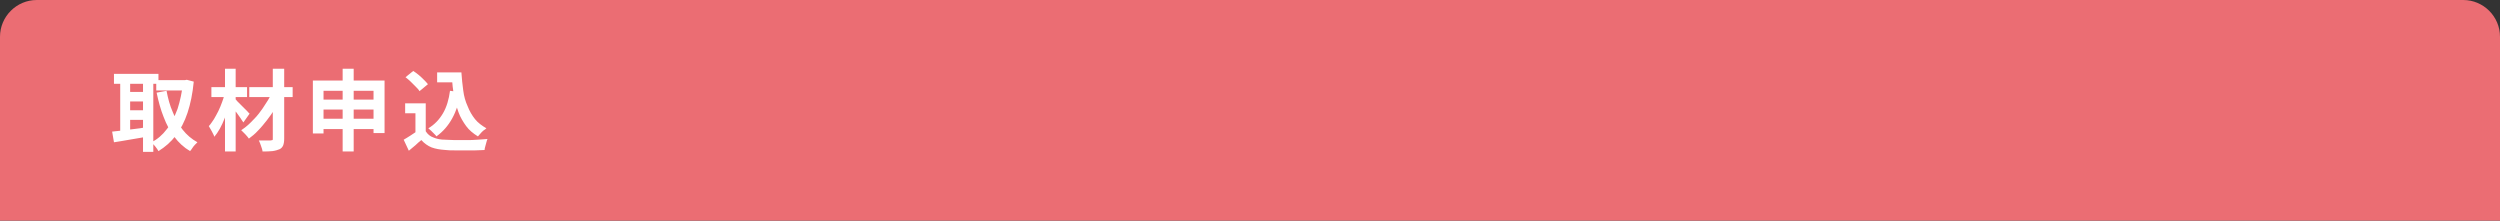<?xml version="1.0" encoding="utf-8"?>
<!-- Generator: Adobe Illustrator 27.4.1, SVG Export Plug-In . SVG Version: 6.00 Build 0)  -->
<svg version="1.1" id="レイヤー_1" xmlns="http://www.w3.org/2000/svg" xmlns:xlink="http://www.w3.org/1999/xlink" x="0px"
	 y="0px" viewBox="0 0 680 60" style="enable-background:new 0 0 680 60;" xml:space="preserve">
<rect x="0" y="0" width="680" height="60" fill="#333333" stroke="none"/>
<style type="text/css">
	.st0{fill:#EB6D73;}
	.st1{fill:#FFFFFF;}
</style>
<path class="st0" d="M10,0h660c5.5,0,10,4.5,10,10v50H0V10C0,4.5,4.5,0,10,0z"/>
<g>
	<g>
		<path class="st1" d="M30.5,35.8c0.8-0.1,1.7-0.2,2.7-0.3c1-0.1,2.1-0.3,3.2-0.4s2.3-0.3,3.4-0.5l0.1,2.6c-1.6,0.3-3.1,0.5-4.7,0.8
			s-3,0.5-4.2,0.7L30.5,35.8z M31,20.1h12.1v2.7H31V20.1z M32.7,21.2h2.7v15.7h-2.7V21.2z M34.2,25H40v2.6h-5.8V25z M34.2,30H40v2.6
			h-5.8V30z M38.9,21.2h2.8v20.1h-2.8V21.2z M49.8,21.8h0.5l0.5-0.1l1.9,0.5c-0.3,3.2-0.9,6.1-1.7,8.5c-0.8,2.4-1.9,4.5-3.2,6.2
			c-1.3,1.7-2.9,3.1-4.7,4.2c-0.2-0.4-0.5-0.8-0.9-1.3c-0.4-0.5-0.7-0.8-1-1.1c1.6-0.8,3-2,4.2-3.6c1.2-1.5,2.1-3.4,2.9-5.5
			c0.7-2.2,1.2-4.5,1.5-7.2V21.8z M42.5,21.8h8.2v2.8h-8.2V21.8z M45.3,24.7c0.4,2.1,0.9,4,1.7,5.8c0.7,1.8,1.6,3.4,2.7,4.8
			c1.1,1.4,2.4,2.5,4,3.4c-0.2,0.2-0.4,0.4-0.7,0.7s-0.5,0.6-0.7,0.9s-0.4,0.6-0.6,0.8c-1.7-1-3.1-2.3-4.3-3.9s-2.1-3.3-2.9-5.4
			c-0.8-2-1.4-4.2-1.9-6.6L45.3,24.7z"/>
		<path class="st1" d="M61.1,25.5l1.9,0.6c-0.2,1-0.5,2-0.8,3s-0.7,2.1-1.1,3.1c-0.4,1-0.8,1.9-1.3,2.8c-0.5,0.9-1,1.6-1.5,2.2
			c-0.1-0.4-0.4-0.9-0.7-1.5c-0.3-0.5-0.6-1-0.8-1.4c0.5-0.5,0.9-1.2,1.4-1.9c0.4-0.7,0.8-1.4,1.2-2.2s0.7-1.6,1-2.4
			C60.7,27.1,60.9,26.3,61.1,25.5z M57.5,23.7h9.7v2.7h-9.7V23.7z M61.2,18.7h2.9v22.5h-2.9V18.7z M63.9,26.9
			c0.2,0.1,0.4,0.3,0.6,0.6c0.3,0.3,0.6,0.6,0.9,0.9c0.3,0.3,0.7,0.7,1,1c0.3,0.3,0.6,0.6,0.9,0.9s0.4,0.5,0.6,0.6l-1.7,2.4
			c-0.2-0.3-0.5-0.7-0.8-1.2s-0.7-0.9-1-1.4c-0.4-0.5-0.7-0.9-1-1.3s-0.6-0.8-0.9-1L63.9,26.9z M74,25l2.3,1.4c-0.4,1-1,2.1-1.6,3.2
			c-0.6,1.1-1.3,2.1-2.1,3.1s-1.5,1.9-2.4,2.8c-0.8,0.9-1.7,1.6-2.5,2.2c-0.3-0.4-0.6-0.8-1-1.2c-0.4-0.4-0.8-0.8-1.1-1.1
			c0.8-0.5,1.7-1.2,2.5-2s1.6-1.6,2.3-2.5c0.7-0.9,1.4-1.9,2-2.9C73.1,27,73.6,26,74,25z M67.8,23.7h11.8v2.7H67.8V23.7z M74.3,18.7
			h3v19c0,0.8-0.1,1.4-0.3,1.9c-0.2,0.4-0.5,0.8-1,1c-0.5,0.2-1.1,0.4-1.9,0.5c-0.8,0.1-1.7,0.1-2.7,0.1c0-0.4-0.2-0.9-0.4-1.5
			c-0.2-0.6-0.4-1.1-0.6-1.5c0.7,0,1.3,0,1.9,0c0.6,0,1.1,0,1.3,0c0.2,0,0.4-0.1,0.5-0.1s0.1-0.2,0.1-0.4V18.7z"/>
		<path class="st1" d="M85.1,21.9h19.5v14.3h-3V24.7H88v11.6h-2.9V21.9z M87,32.3h16.1v2.8H87V32.3z M87,27.1h16v2.7H87V27.1z
			 M93.2,18.7h3v22.5h-3V18.7z"/>
		<path class="st1" d="M115.8,35.7c0.5,0.8,1.2,1.4,2.1,1.7c0.9,0.4,2,0.6,3.2,0.6c0.7,0,1.5,0.1,2.5,0.1c1,0,2,0,3.1,0
			c1.1,0,2.1,0,3.2-0.1s1.9-0.1,2.7-0.2c-0.1,0.2-0.2,0.5-0.3,0.9c-0.1,0.4-0.2,0.7-0.3,1.1c-0.1,0.4-0.2,0.7-0.2,1
			c-0.7,0-1.5,0.1-2.5,0.1c-0.9,0-1.9,0-2.9,0c-1,0-1.9,0-2.8,0c-0.9,0-1.7,0-2.4-0.1c-1.5-0.1-2.7-0.3-3.8-0.7c-1-0.4-2-1.1-2.8-2
			c-0.5,0.4-1.1,0.9-1.6,1.4c-0.6,0.5-1.2,1-1.8,1.5l-1.4-3c0.6-0.3,1.1-0.7,1.8-1.1c0.6-0.4,1.2-0.8,1.8-1.2H115.8z M115.8,28.1
			v8.9H113v-6.2h-2.8v-2.7H115.8z M110.3,21l2.1-1.7c0.5,0.3,1,0.7,1.5,1.1c0.5,0.4,1,0.9,1.4,1.3c0.4,0.4,0.8,0.8,1.1,1.2l-2.3,1.9
			c-0.2-0.4-0.6-0.8-1-1.2c-0.4-0.4-0.9-0.9-1.4-1.4C111.3,21.8,110.8,21.4,110.3,21z M122.4,24.7l3,0.4c-0.5,2.7-1.3,5.1-2.4,7.1
			c-1.1,2-2.5,3.6-4.3,4.9c-0.1-0.2-0.3-0.4-0.6-0.7c-0.3-0.3-0.5-0.5-0.8-0.8c-0.3-0.3-0.6-0.5-0.8-0.7c1.7-1,3-2.4,4-4.1
			S122.1,27,122.4,24.7z M118.9,19.7h5.1v2.7h-5.1V19.7z M122.5,19.7h3c0.1,1.7,0.3,3.3,0.5,4.9s0.6,3,1.2,4.3
			c0.5,1.3,1.2,2.5,2,3.5s1.9,1.8,3.1,2.5c-0.2,0.2-0.5,0.4-0.8,0.6c-0.3,0.3-0.6,0.5-0.8,0.8s-0.5,0.5-0.7,0.8
			c-1.3-0.8-2.4-1.7-3.2-2.8s-1.6-2.4-2.1-3.8c-0.5-1.4-0.9-2.9-1.2-4.5c-0.3-1.6-0.5-3.3-0.6-5h-0.5V19.7z"/>
	</g>
</g>
<g>
</g>
<g>
</g>
<g>
</g>
<g>
</g>
<g>
</g>
<g>
</g>
<g>
</g>
<g>
</g>
<g>
</g>
<g>
</g>
<g>
</g>
<g>
</g>
<g>
</g>
<g>
</g>
<g>
</g>
</svg>
